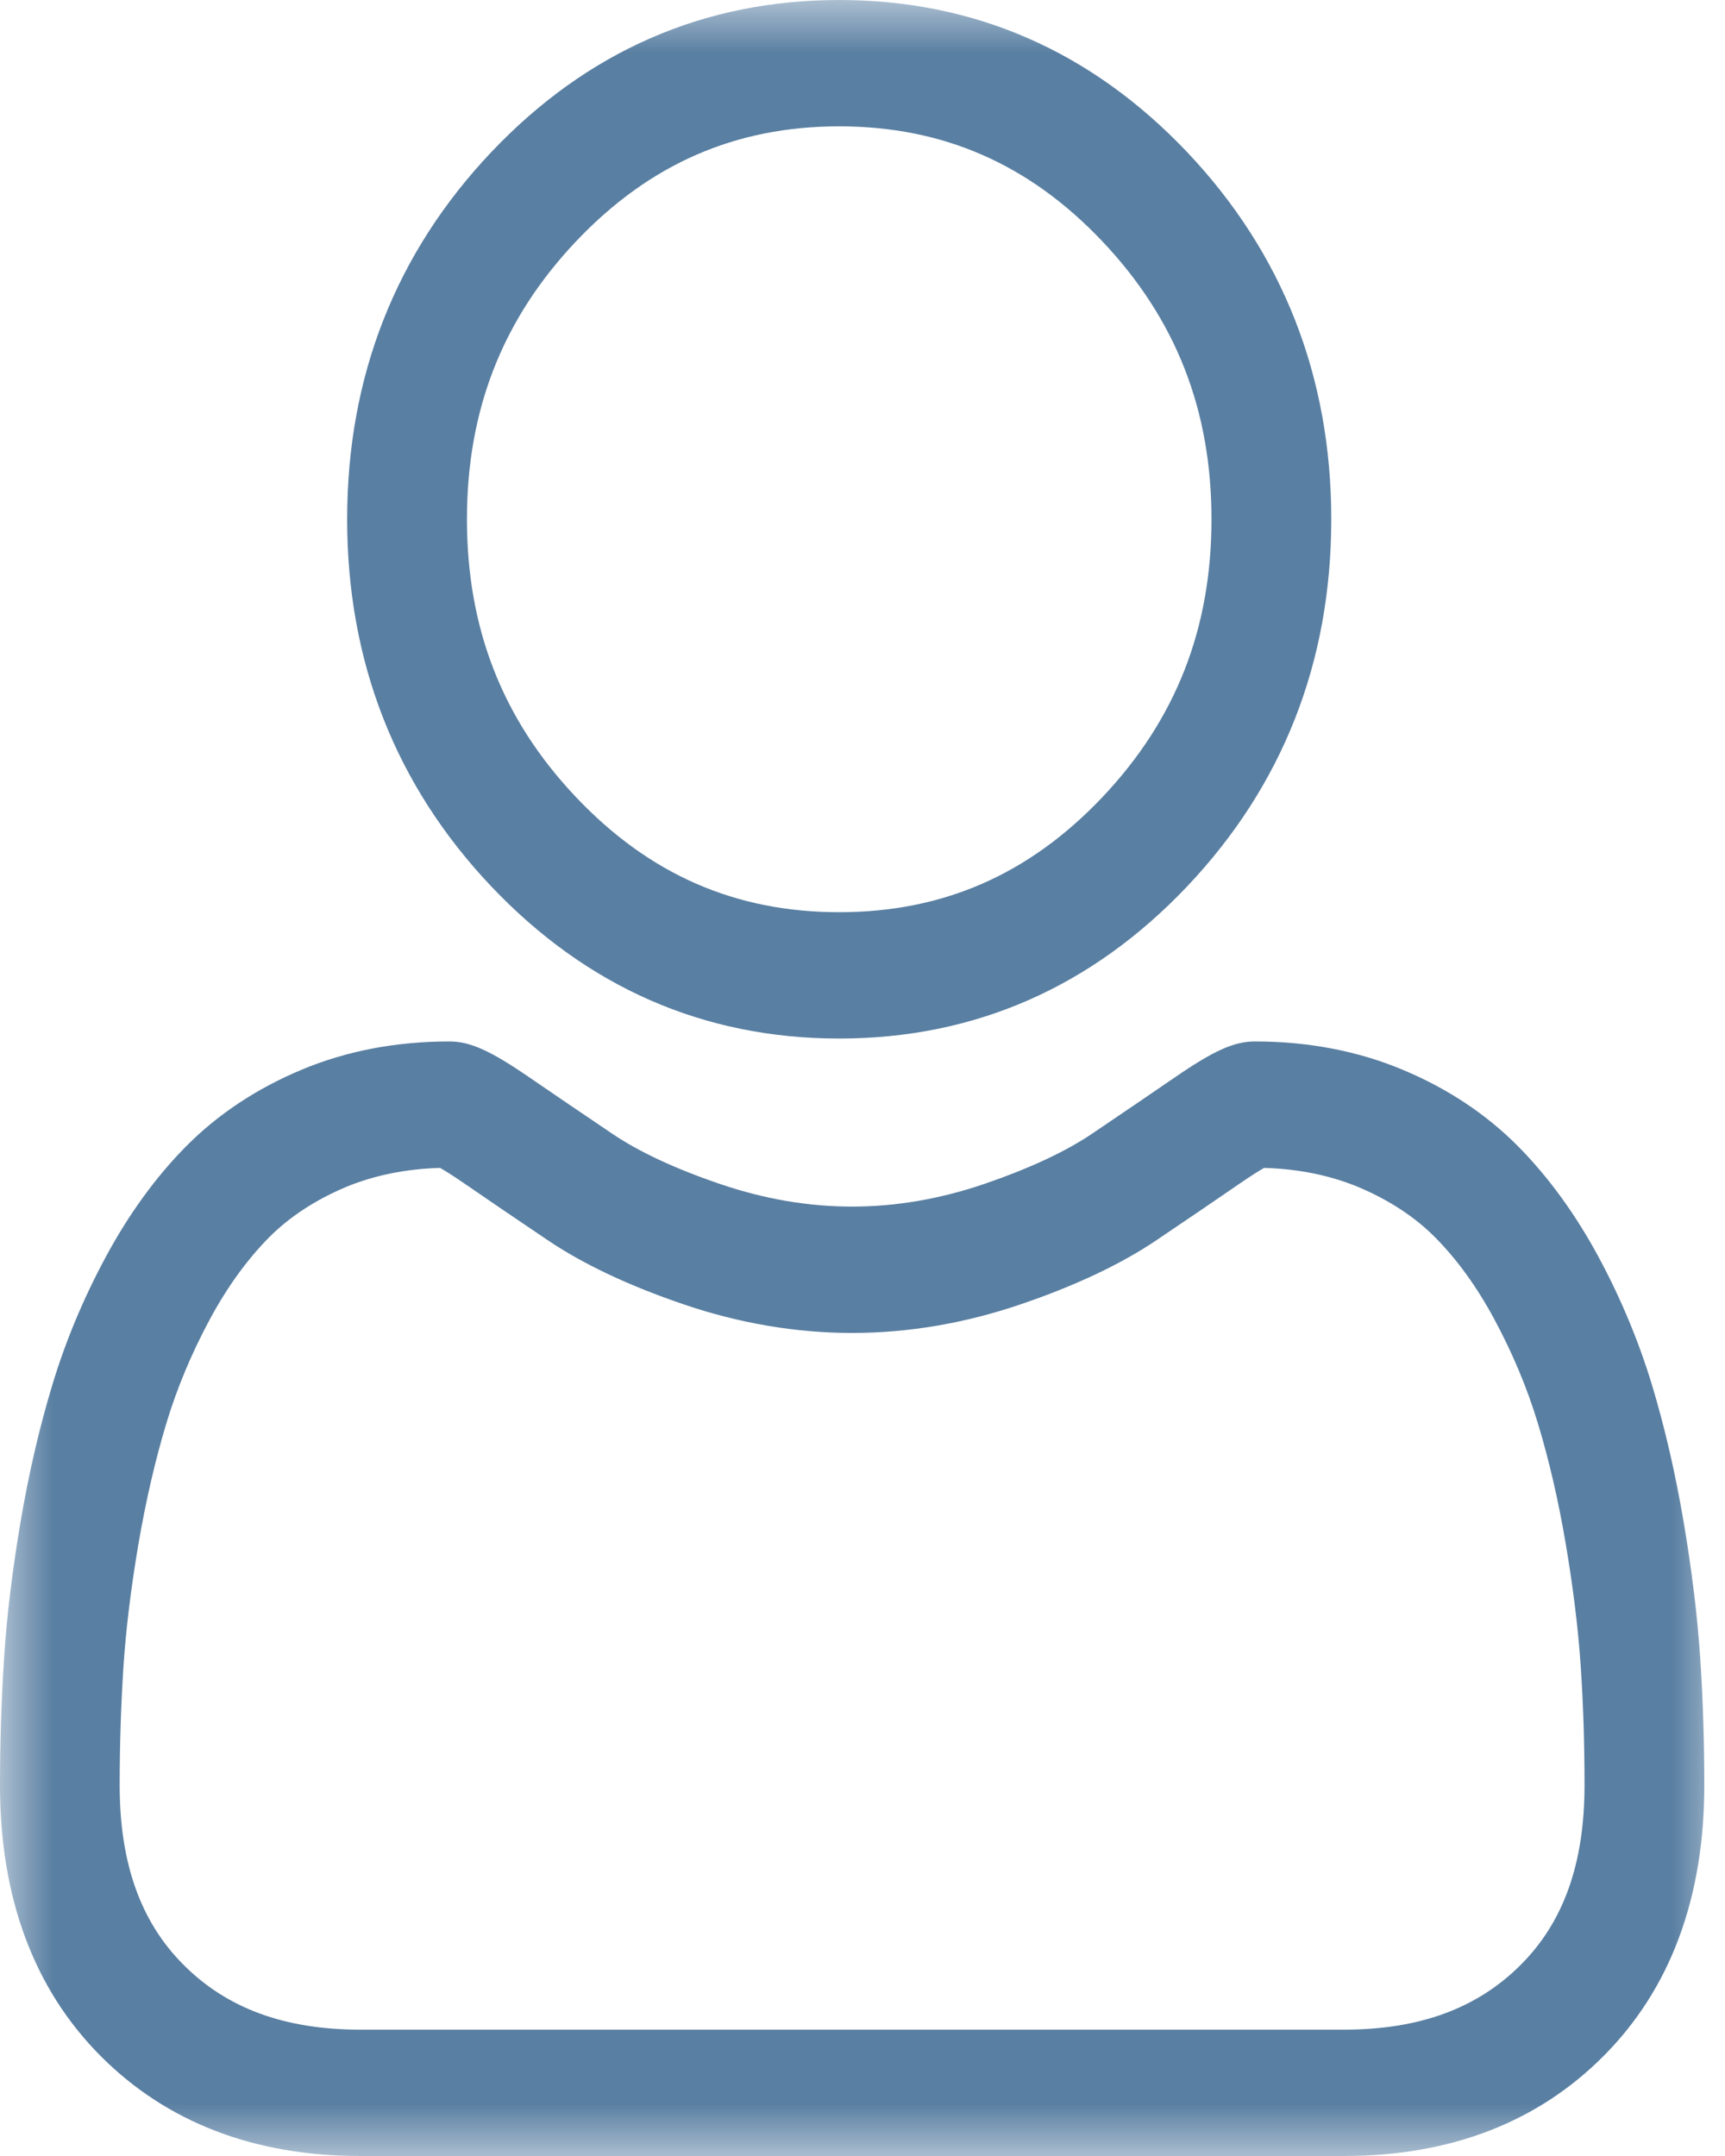 <?xml version="1.0" encoding="UTF-8"?> <svg xmlns="http://www.w3.org/2000/svg" width="16" height="20" viewBox="0 0 16 20" fill="none"><g clip-path="url(#clip0_1367_50)"><mask id="mask0_1367_50" style="mask-type:luminance" maskUnits="userSpaceOnUse" x="0" y="0" width="16" height="20"><path d="M16 0H0V20H16V0Z" fill="white"></path></mask><g mask="url(#mask0_1367_50)"><path d="M7.784 9.634C9.038 9.634 10.123 9.159 11.011 8.223C11.898 7.286 12.348 6.141 12.348 4.817C12.348 3.494 11.898 2.348 11.011 1.411C10.123 0.475 9.038 0 7.784 0C6.53 0 5.444 0.475 4.557 1.411C3.67 2.348 3.22 3.493 3.22 4.817C3.22 6.141 3.67 7.287 4.557 8.223C5.445 9.159 6.53 9.634 7.784 9.634ZM5.342 2.24C6.023 1.521 6.822 1.172 7.784 1.172C8.746 1.172 9.545 1.521 10.226 2.24C10.906 2.959 11.237 3.802 11.237 4.817C11.237 5.832 10.906 6.675 10.226 7.394C9.545 8.113 8.746 8.462 7.784 8.462C6.822 8.462 6.023 8.113 5.342 7.394C4.662 6.676 4.331 5.832 4.331 4.817C4.331 3.802 4.662 2.959 5.342 2.24Z" fill="#597FA2"></path><path d="M15.77 15.379C15.744 14.99 15.692 14.565 15.616 14.116C15.539 13.663 15.44 13.236 15.322 12.845C15.199 12.441 15.033 12.042 14.827 11.66C14.613 11.263 14.362 10.918 14.081 10.634C13.786 10.336 13.426 10.097 13.009 9.923C12.593 9.749 12.133 9.661 11.64 9.661C11.447 9.661 11.26 9.745 10.899 9.993C10.676 10.146 10.416 10.323 10.126 10.519C9.878 10.686 9.541 10.842 9.126 10.984C8.721 11.122 8.31 11.193 7.903 11.193C7.497 11.193 7.086 11.122 6.681 10.984C6.266 10.843 5.929 10.686 5.682 10.519C5.394 10.325 5.134 10.148 4.908 9.993C4.547 9.745 4.36 9.661 4.167 9.661C3.674 9.661 3.214 9.749 2.798 9.923C2.382 10.097 2.021 10.336 1.726 10.634C1.445 10.918 1.194 11.264 0.981 11.66C0.775 12.042 0.608 12.441 0.486 12.845C0.367 13.236 0.268 13.663 0.191 14.116C0.115 14.564 0.063 14.989 0.038 15.38C0.013 15.762 0 16.159 0 16.561C0 17.605 0.314 18.45 0.934 19.073C1.547 19.688 2.357 20 3.342 20H12.466C13.451 20 14.261 19.688 14.873 19.073C15.493 18.451 15.808 17.605 15.808 16.561C15.808 16.158 15.795 15.76 15.77 15.379ZM14.108 18.224C13.703 18.631 13.166 18.828 12.465 18.828H3.342C2.642 18.828 2.104 18.631 1.7 18.224C1.303 17.826 1.11 17.281 1.11 16.561C1.11 16.186 1.122 15.816 1.145 15.461C1.168 15.112 1.215 14.729 1.284 14.323C1.353 13.921 1.44 13.544 1.543 13.203C1.642 12.875 1.778 12.551 1.946 12.239C2.106 11.941 2.291 11.686 2.494 11.48C2.685 11.288 2.925 11.131 3.207 11.012C3.469 10.903 3.763 10.843 4.082 10.834C4.121 10.856 4.19 10.898 4.302 10.975C4.53 11.132 4.793 11.311 5.084 11.507C5.412 11.728 5.834 11.927 6.339 12.099C6.855 12.275 7.381 12.365 7.904 12.365C8.426 12.365 8.952 12.275 9.468 12.099C9.973 11.927 10.395 11.728 10.723 11.507C11.021 11.306 11.277 11.132 11.505 10.975C11.617 10.898 11.686 10.856 11.725 10.834C12.044 10.843 12.338 10.903 12.6 11.012C12.883 11.131 13.123 11.288 13.313 11.48C13.517 11.686 13.701 11.941 13.861 12.239C14.029 12.551 14.165 12.875 14.264 13.202C14.368 13.544 14.455 13.921 14.523 14.322C14.592 14.73 14.639 15.113 14.662 15.461V15.461C14.686 15.815 14.697 16.185 14.697 16.561C14.697 17.282 14.505 17.826 14.108 18.224Z" fill="#597FA2"></path></g></g><defs><clipPath id="clip0_1367_50"><rect width="16" height="20" fill="white"></rect></clipPath></defs></svg> 